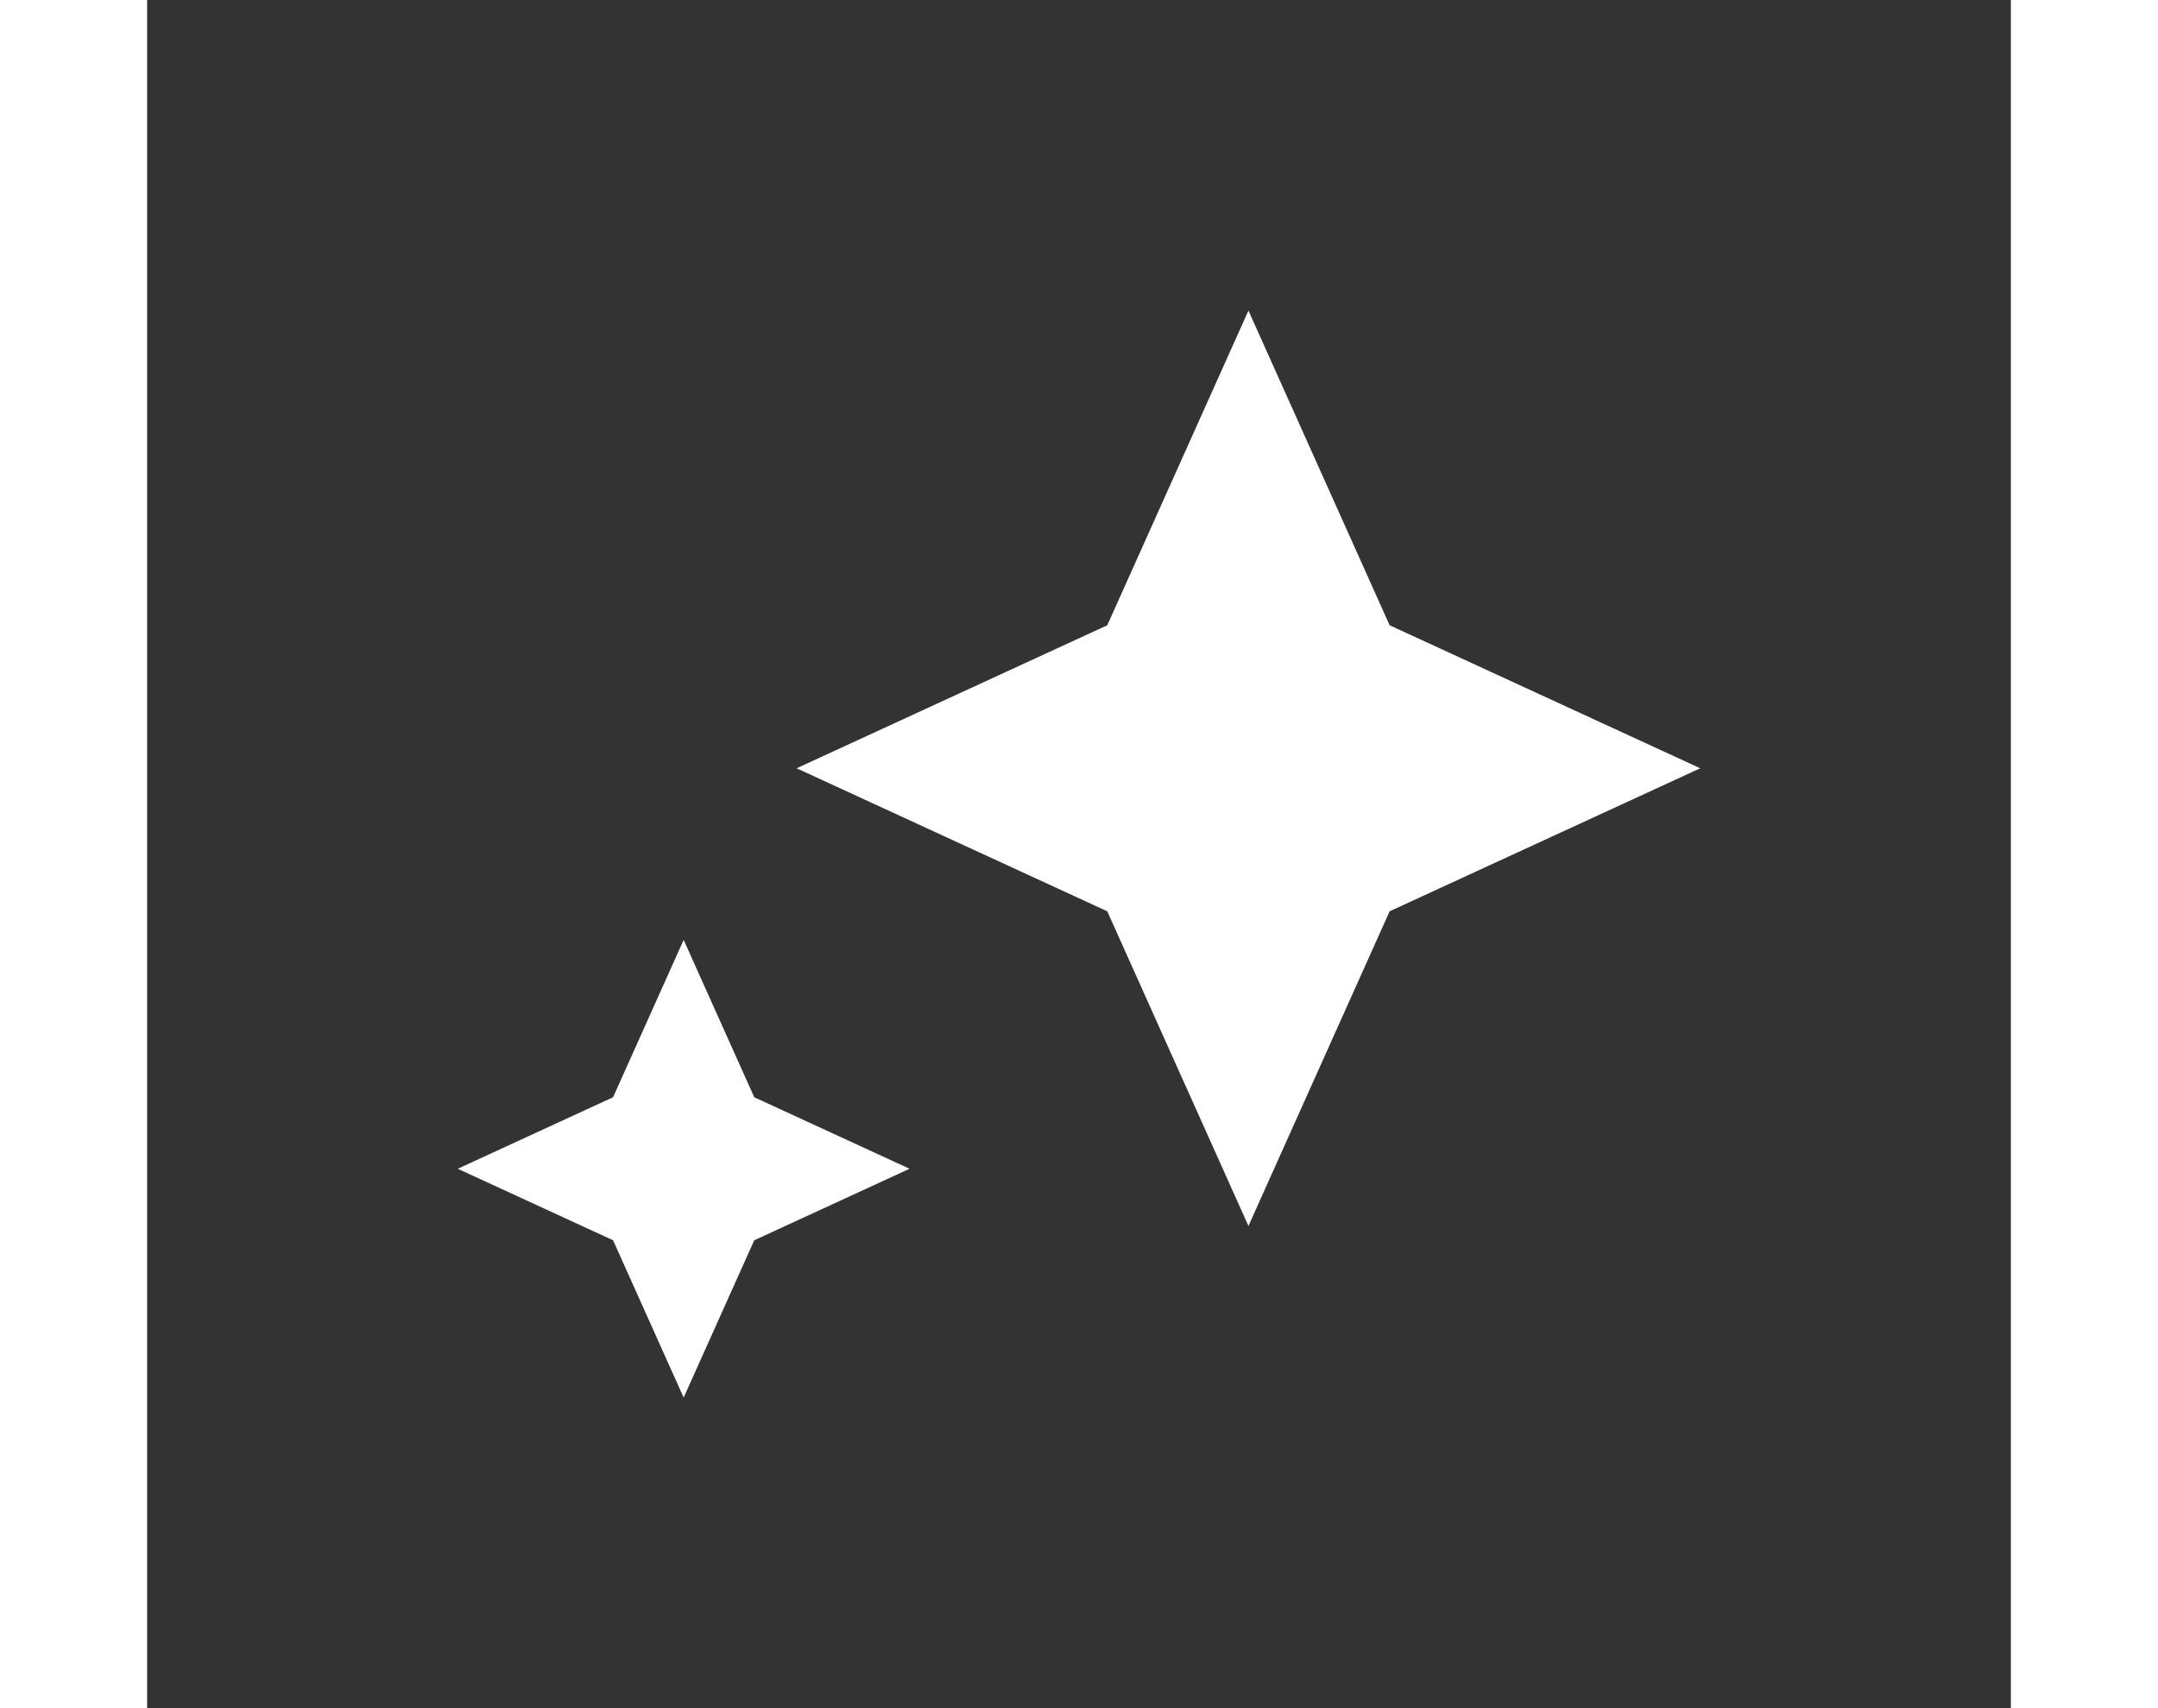 <svg xmlns="http://www.w3.org/2000/svg" width="24" height="19" viewBox="0 0 24 22" fill="none">
<rect x="0" y="0" width="24" height="22" fill="#333333" stroke="none"/>
<path d="M12.364 8.053L14.182 4L16 8.053L20 9.895L16 11.737L14.182 15.79L12.364 11.737L8.364 9.895L12.364 8.053ZM6.909 12.105L7.818 14.132L9.818 15.053L7.818 15.974L6.909 18L6 15.974L4 15.053L6 14.132L6.909 12.105Z" fill="white"/>
</svg>
